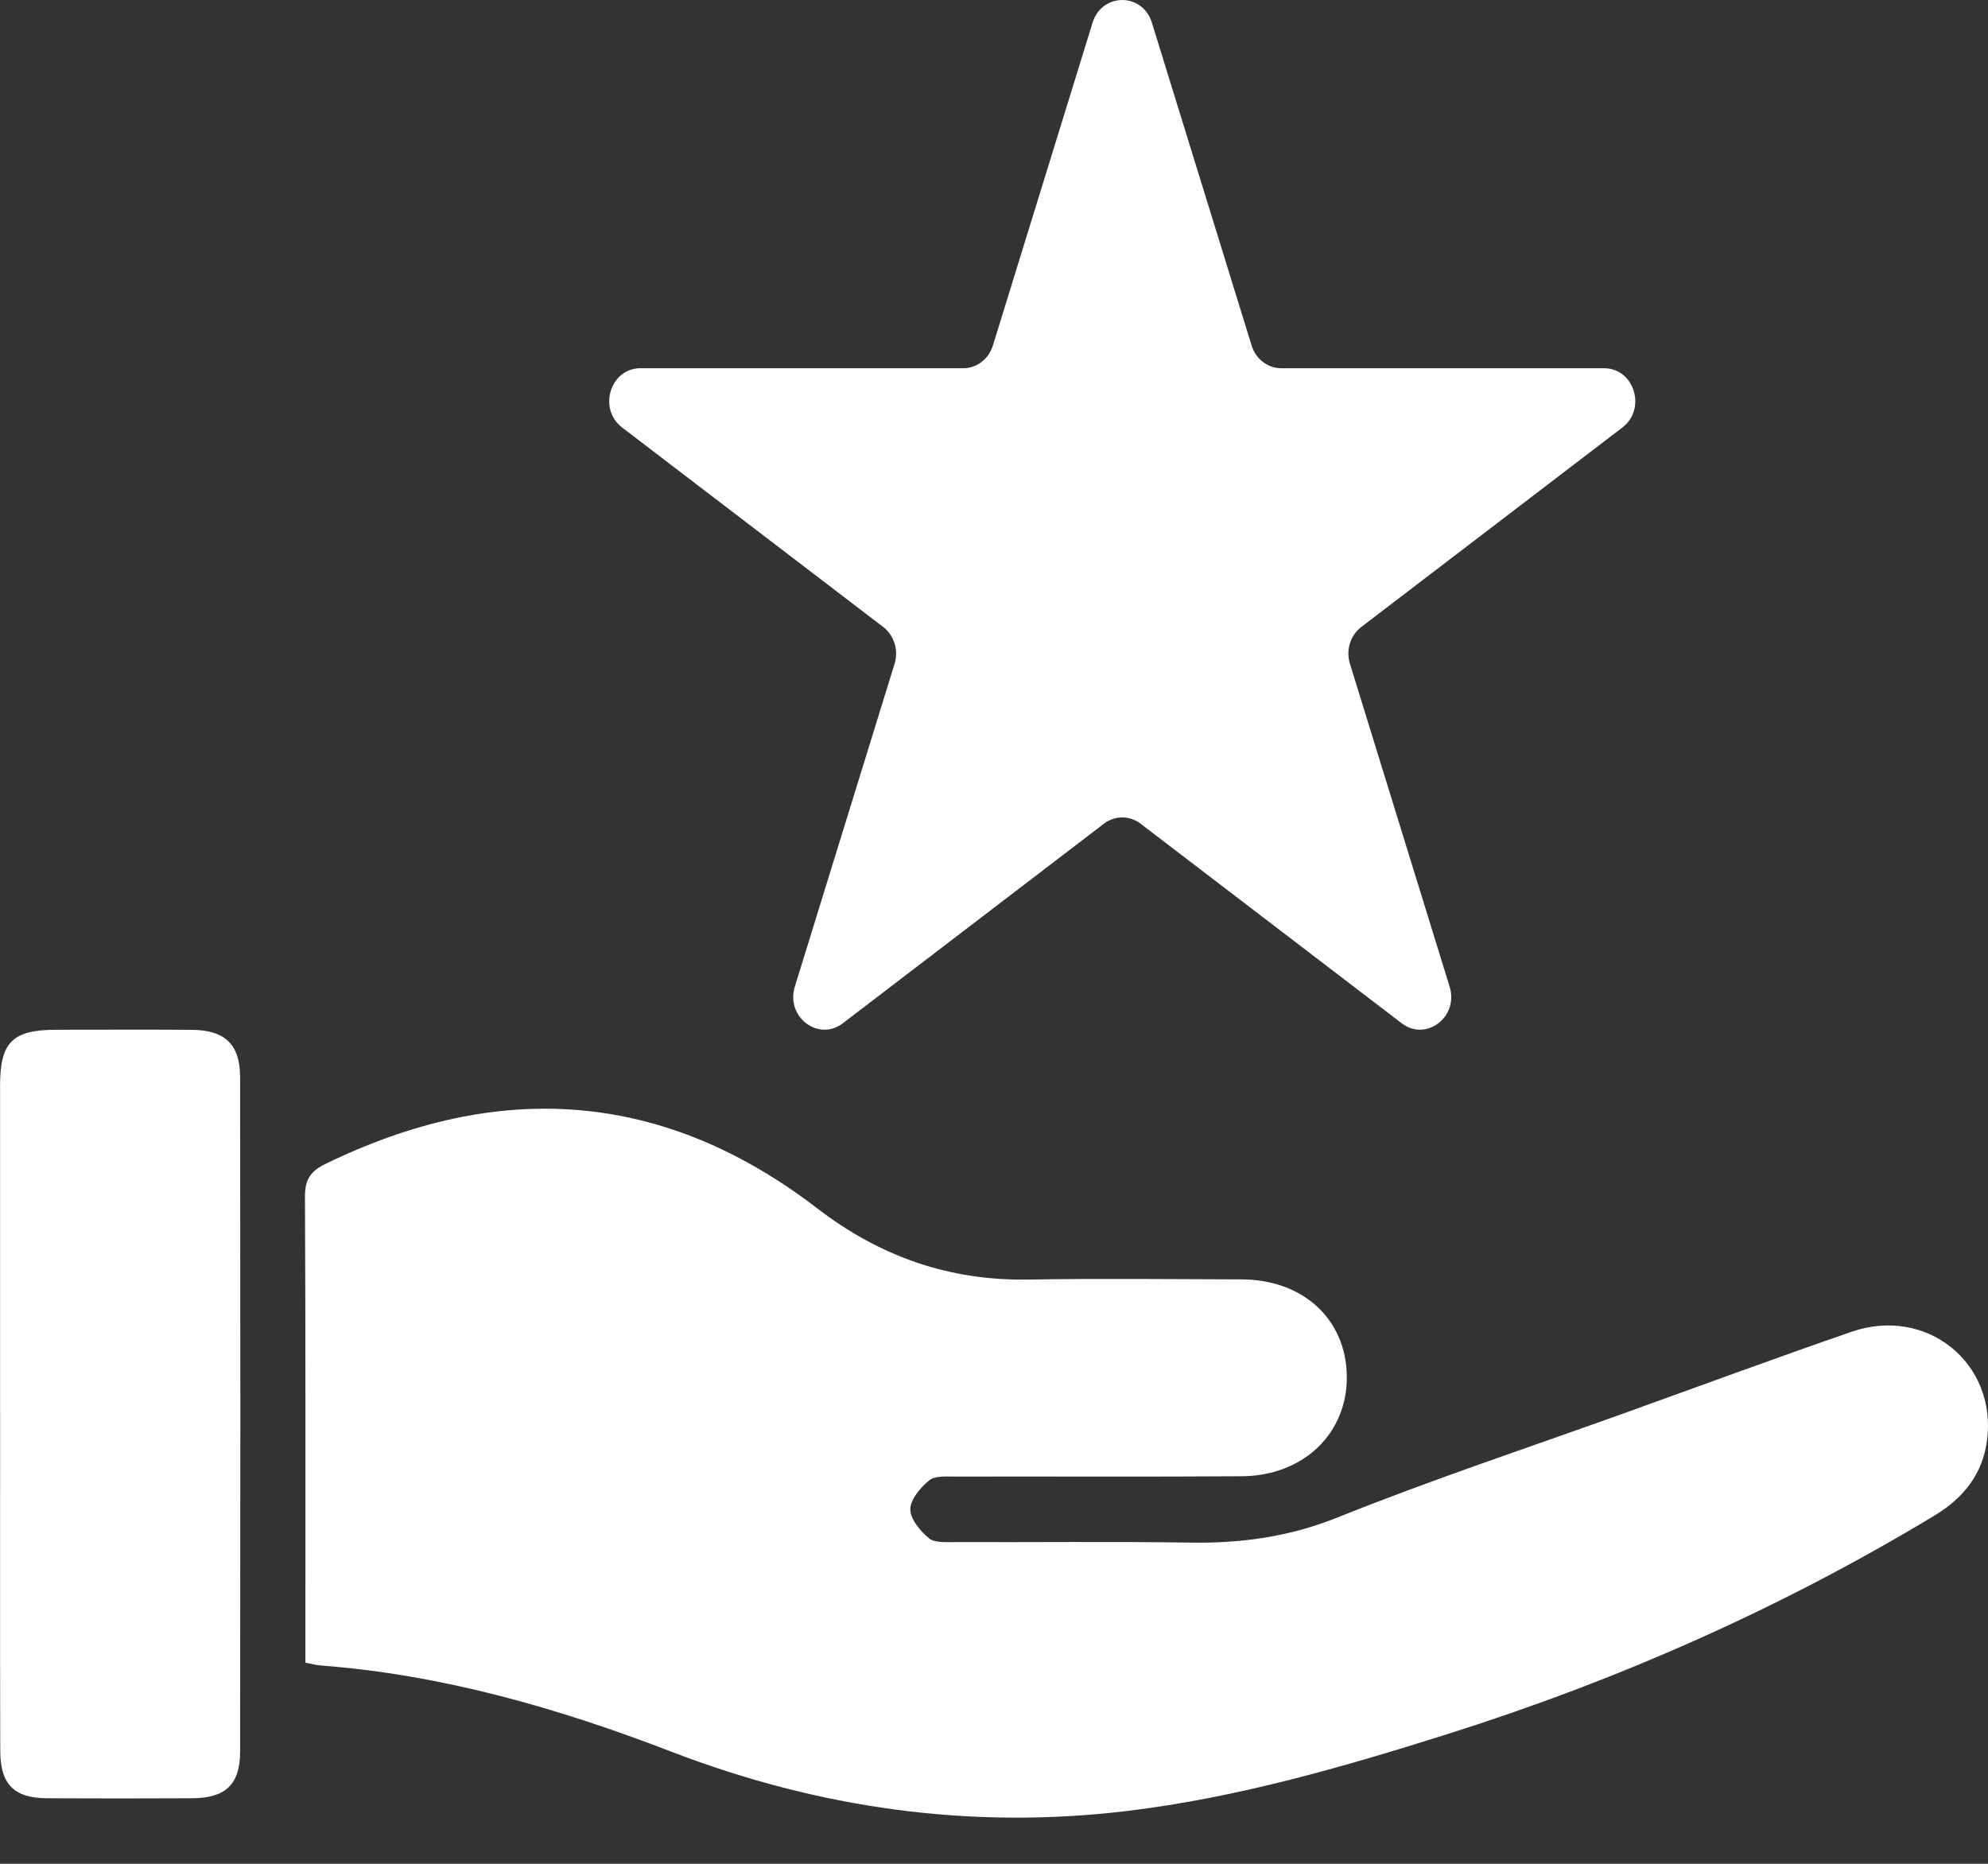 <svg width="32" height="30" viewBox="0 0 32 30" fill="none" xmlns="http://www.w3.org/2000/svg">
<rect x="0" y="0" width="32" height="30" fill="#333333" stroke="none"/>
<path d="M5.23 18.739C8.018 17.377 10.67 17.54 13.159 19.453C14.164 20.225 15.278 20.616 16.547 20.596C17.692 20.577 18.838 20.59 19.984 20.593C20.974 20.595 21.668 21.234 21.679 22.15C21.691 23.067 20.985 23.755 19.989 23.762C18.449 23.772 16.909 23.764 15.369 23.767C15.228 23.767 15.048 23.752 14.956 23.829C14.815 23.945 14.653 24.136 14.653 24.294C14.653 24.453 14.813 24.644 14.953 24.76C15.044 24.836 15.224 24.821 15.365 24.822C16.63 24.826 17.897 24.811 19.162 24.83C19.982 24.843 20.754 24.737 21.533 24.424C23.047 23.816 24.6 23.302 26.136 22.75C27.359 22.31 28.578 21.86 29.805 21.436C31.008 21.021 32.144 21.935 31.985 23.179C31.915 23.729 31.602 24.116 31.135 24.397C28.661 25.89 26.038 27.048 23.287 27.916C21.604 28.447 19.906 28.937 18.147 29.149C15.622 29.454 13.174 29.106 10.806 28.195C8.983 27.493 7.121 26.957 5.165 26.808C5.095 26.803 5.026 26.784 4.917 26.763L4.916 26.764V26.412C4.916 24.028 4.92 21.643 4.909 19.259C4.908 18.99 4.996 18.854 5.23 18.739ZM3.087 16.576C3.62 16.58 3.865 16.81 3.865 17.339C3.87 20.956 3.87 24.574 3.865 28.192C3.865 28.727 3.628 28.943 3.087 28.945C2.311 28.949 1.535 28.949 0.759 28.945C0.225 28.942 0.005 28.724 0.004 28.176C-0.001 26.367 0.002 24.558 0.002 22.749H0.001C0.001 20.988 -0 19.227 0.001 17.466C0.003 16.773 0.203 16.576 0.903 16.575C1.631 16.575 2.359 16.571 3.087 16.576Z" fill="white"/>
<path d="M17.587 0.364C17.738 -0.121 18.391 -0.121 18.541 0.364L20.147 5.562C20.214 5.78 20.407 5.927 20.624 5.927H25.82C26.306 5.927 26.508 6.581 26.115 6.881L21.911 10.093C21.735 10.228 21.662 10.466 21.729 10.683L23.334 15.881C23.485 16.367 22.956 16.771 22.563 16.471L18.359 13.258C18.183 13.124 17.945 13.124 17.77 13.258L13.566 16.471C13.173 16.771 12.644 16.367 12.794 15.881L14.4 10.683C14.467 10.466 14.393 10.228 14.218 10.093L10.014 6.881C9.621 6.581 9.823 5.927 10.309 5.927H15.505C15.722 5.927 15.915 5.78 15.982 5.562L17.587 0.364Z" fill="white"/>
</svg>
